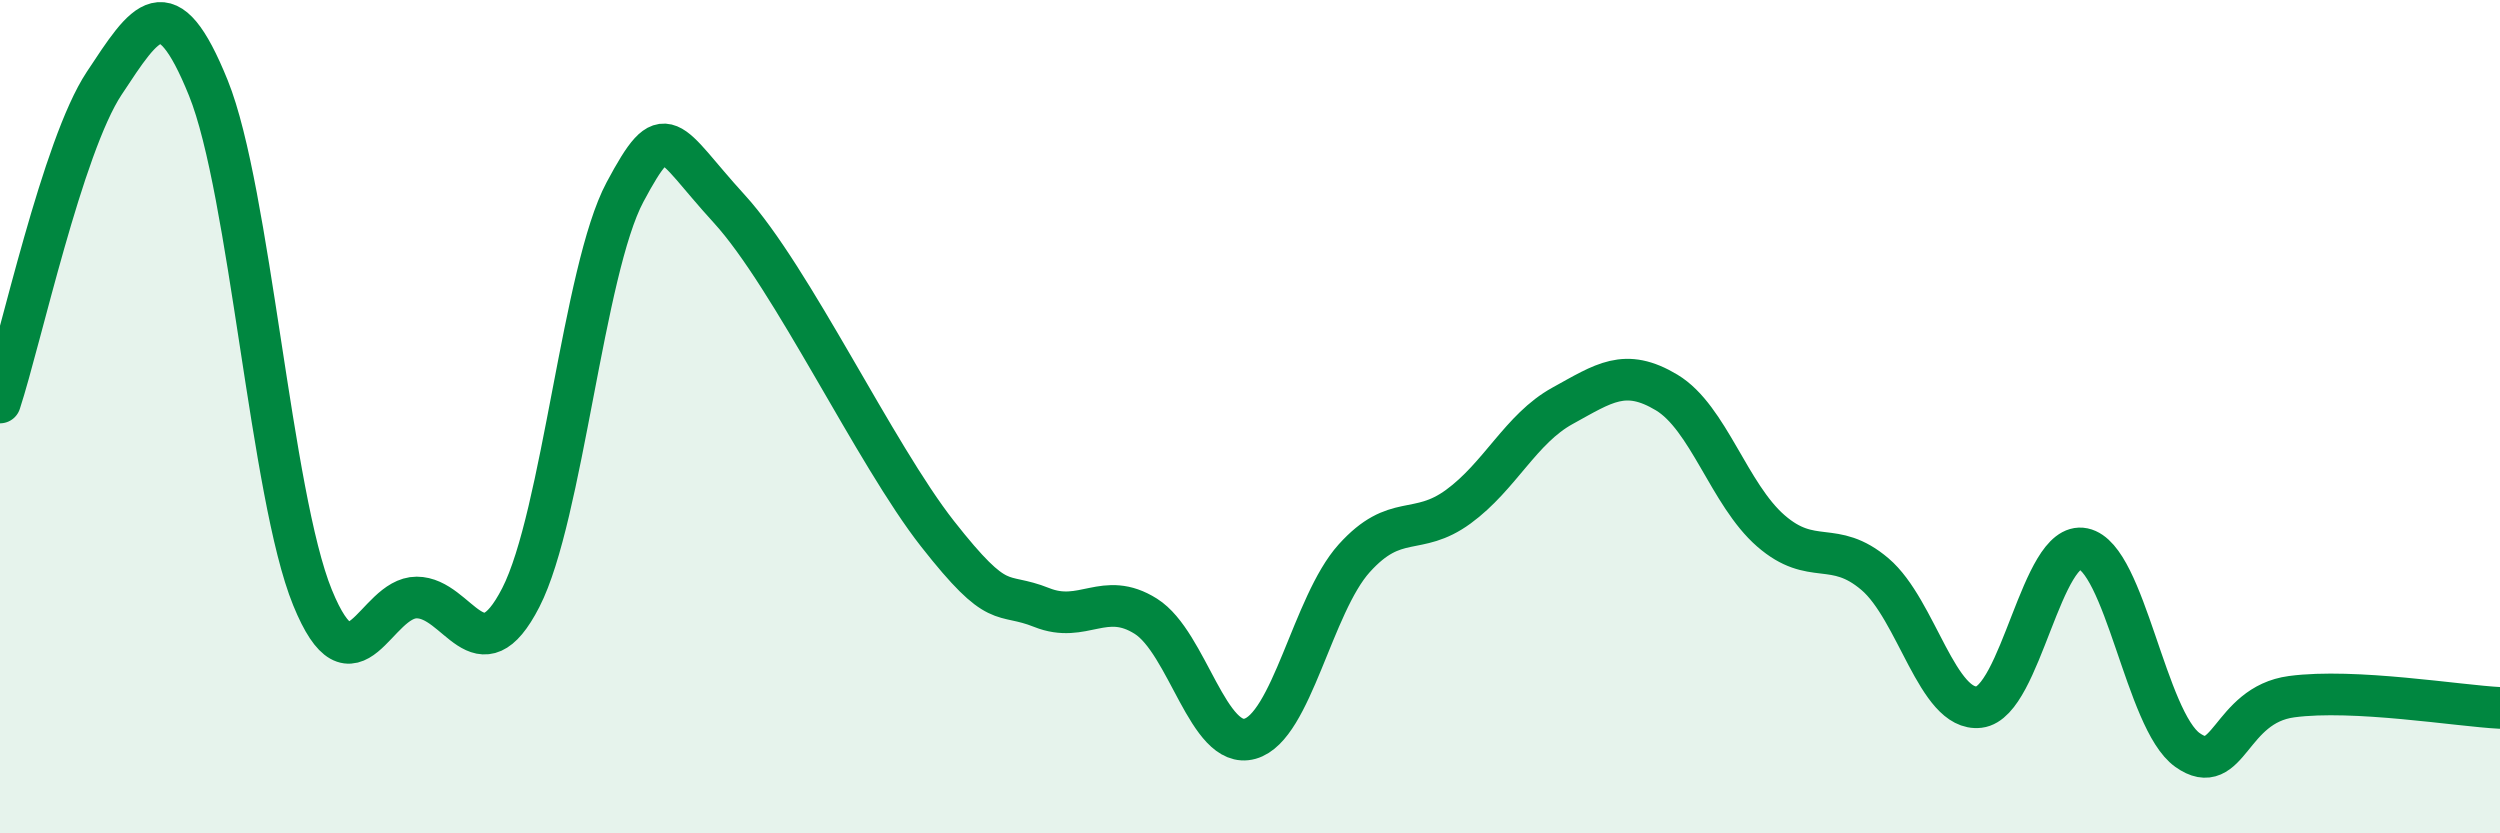 
    <svg width="60" height="20" viewBox="0 0 60 20" xmlns="http://www.w3.org/2000/svg">
      <path
        d="M 0,9.66 C 0.5,8.13 1.5,3.51 2.5,2 C 3.5,0.49 4,-0.36 5,2.11 C 6,4.58 6.5,11.89 7.5,14.34 C 8.5,16.79 9,14.34 10,14.34 C 11,14.34 11.5,16.29 12.5,14.34 C 13.5,12.39 14,6.48 15,4.61 C 16,2.74 16,3.37 17.5,5.01 C 19,6.65 21,10.9 22.5,12.81 C 24,14.72 24,14.18 25,14.58 C 26,14.98 26.5,14.16 27.5,14.79 C 28.5,15.42 29,18.01 30,17.73 C 31,17.45 31.5,14.51 32.5,13.4 C 33.5,12.29 34,12.89 35,12.16 C 36,11.43 36.5,10.29 37.5,9.74 C 38.5,9.19 39,8.82 40,9.42 C 41,10.02 41.5,11.87 42.5,12.74 C 43.5,13.61 44,12.93 45,13.78 C 46,14.63 46.5,17.09 47.5,16.97 C 48.5,16.85 49,12.96 50,13.17 C 51,13.38 51.5,17.29 52.5,18 C 53.5,18.71 53.5,16.92 55,16.72 C 56.5,16.52 59,16.94 60,16.99L60 20L0 20Z"
        fill="#008740"
        opacity="0.1"
        stroke-linecap="round"
        stroke-linejoin="round"
      />
      <path
        d="M 0,9.66 C 0.5,8.13 1.5,3.51 2.5,2 C 3.5,0.49 4,-0.36 5,2.11 C 6,4.58 6.5,11.89 7.5,14.34 C 8.5,16.79 9,14.34 10,14.34 C 11,14.34 11.5,16.29 12.5,14.34 C 13.5,12.39 14,6.48 15,4.61 C 16,2.74 16,3.37 17.5,5.01 C 19,6.65 21,10.9 22.5,12.81 C 24,14.72 24,14.18 25,14.58 C 26,14.98 26.5,14.16 27.5,14.79 C 28.5,15.42 29,18.01 30,17.73 C 31,17.45 31.5,14.51 32.5,13.4 C 33.5,12.29 34,12.89 35,12.16 C 36,11.43 36.5,10.29 37.5,9.74 C 38.5,9.19 39,8.82 40,9.42 C 41,10.02 41.5,11.87 42.5,12.74 C 43.5,13.61 44,12.93 45,13.78 C 46,14.63 46.5,17.09 47.5,16.97 C 48.5,16.85 49,12.96 50,13.17 C 51,13.38 51.5,17.29 52.5,18 C 53.5,18.71 53.5,16.92 55,16.72 C 56.5,16.52 59,16.94 60,16.99"
        stroke="#008740"
        stroke-width="1"
        fill="none"
        stroke-linecap="round"
        stroke-linejoin="round"
      />
    </svg>
  